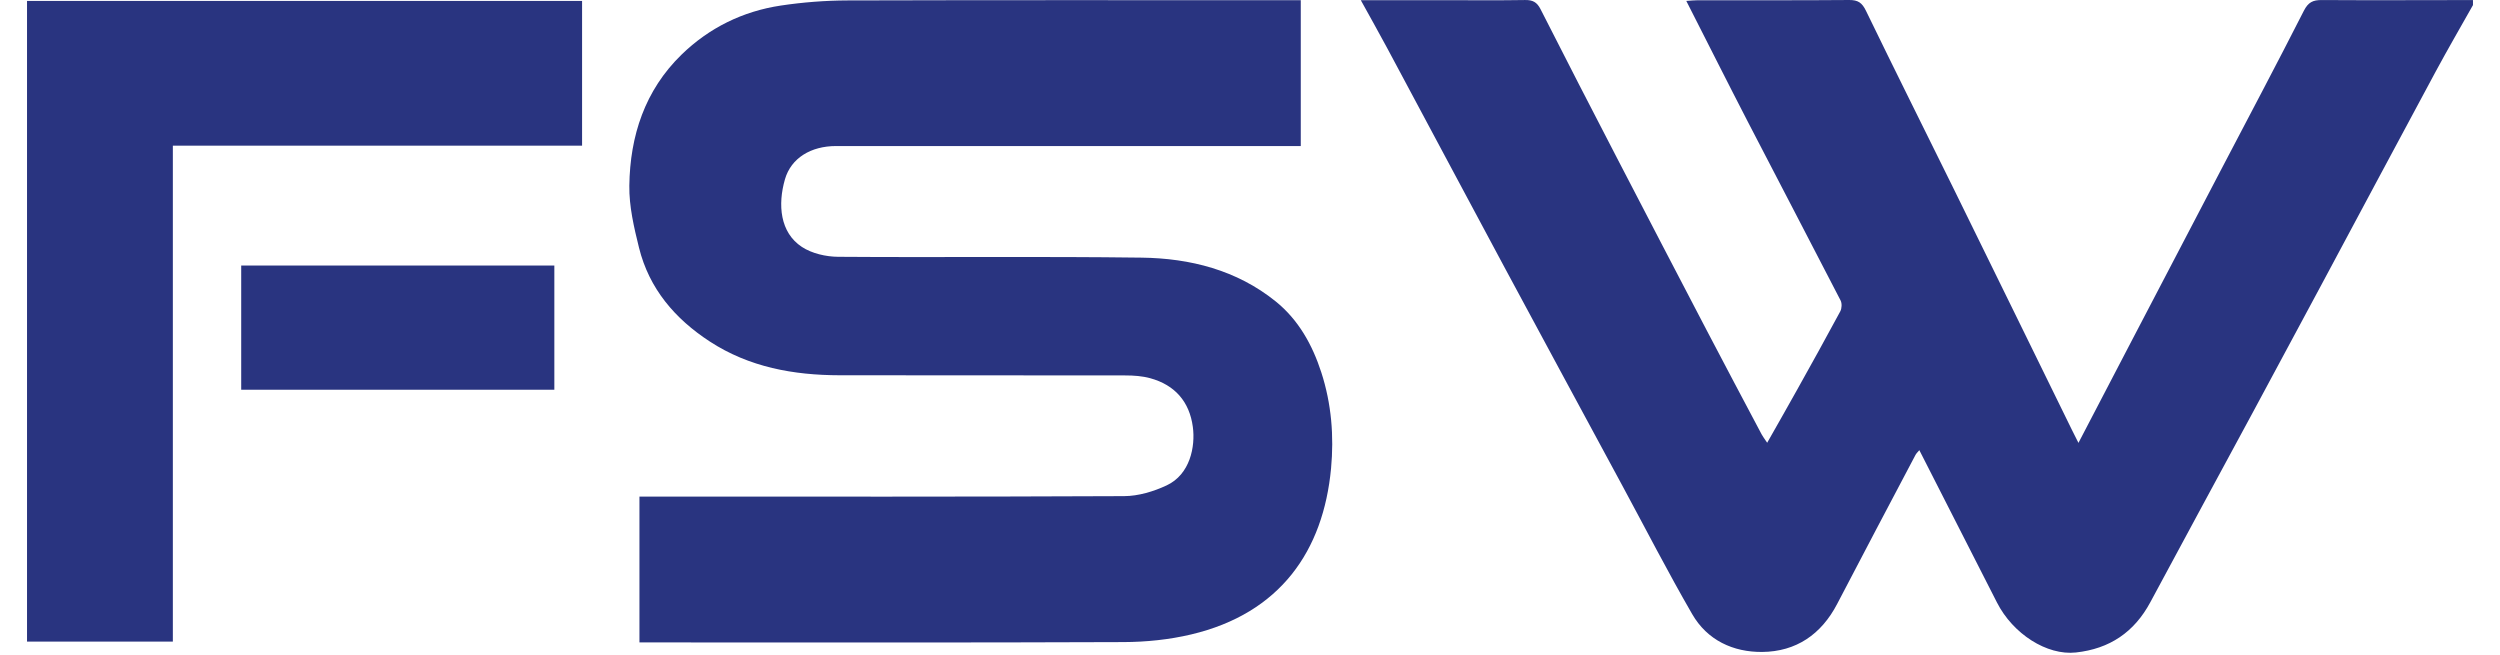 <?xml version="1.0" encoding="utf-8"?>
<!-- Generator: Adobe Illustrator 17.0.2, SVG Export Plug-In . SVG Version: 6.00 Build 0)  -->
<!DOCTYPE svg PUBLIC "-//W3C//DTD SVG 1.1//EN" "http://www.w3.org/Graphics/SVG/1.1/DTD/svg11.dtd">
<svg version="1.1" id="Layer_1" xmlns="http://www.w3.org/2000/svg" xmlns:xlink="http://www.w3.org/1999/xlink" x="0px" y="0px"
	 width="119.06px" height="31.18px" viewBox="0 0 119.06 31.18" enable-background="new 0 0 119.06 31.18" xml:space="preserve">
<g>
	<path fill="#293480" d="M117.773,0.242c-0.593,1.055-1.202,2.101-1.776,3.166c-1.816,3.372-3.618,6.751-5.427,10.127
		c-1.095,2.042-2.191,4.083-3.291,6.123c-1.622,3.007-3.256,6.008-4.87,9.019c-0.767,1.431-1.94,2.223-3.549,2.397
		c-1.373,0.149-2.993-0.877-3.759-2.385c-1.219-2.402-2.446-4.8-3.695-7.251c-0.076,0.093-0.143,0.153-0.182,0.226
		c-1.246,2.364-2.498,4.726-3.731,7.097c-0.756,1.453-1.958,2.272-3.568,2.287c-1.383,0.013-2.617-0.558-3.333-1.796
		c-1.16-2.005-2.219-4.068-3.32-6.106c-1.876-3.473-3.756-6.943-5.624-10.419C69.78,9.249,67.925,5.764,66.06,2.284
		c-0.395-0.737-0.807-1.465-1.253-2.275c1.432,0,2.766,0,4.1,0c1.24,0,2.48,0.013,3.72-0.008c0.364-0.006,0.568,0.098,0.739,0.435
		c1.209,2.385,2.436,4.761,3.666,7.135c1.42,2.74,2.846,5.476,4.275,8.211c0.856,1.638,1.723,3.269,2.588,4.902
		c0.062,0.116,0.145,0.221,0.265,0.402c0.494-0.873,0.956-1.679,1.408-2.492c0.698-1.251,1.395-2.503,2.073-3.765
		c0.075-0.139,0.086-0.381,0.016-0.518c-1.458-2.831-2.939-5.65-4.401-8.479c-0.983-1.901-1.943-3.814-2.948-5.788
		c0.224-0.014,0.392-0.033,0.559-0.033c2.4-0.002,4.8,0.009,7.199-0.011c0.42-0.003,0.614,0.131,0.799,0.514
		c1.365,2.815,2.765,5.612,4.148,8.418c1.044,2.117,2.08,4.237,3.119,6.356c0.848,1.73,1.696,3.461,2.544,5.191
		c0.085,0.173,0.172,0.344,0.308,0.613c0.892-1.711,1.733-3.327,2.577-4.943c1.401-2.683,2.804-5.365,4.206-8.048
		c1.321-2.525,2.658-5.042,3.949-7.583c0.209-0.412,0.434-0.519,0.858-0.516c2.4,0.015,4.799,0.003,7.199,0.001
		C117.773,0.082,117.773,0.162,117.773,0.242z"/>
	<path fill="#293480" d="M61.948,0.01c0,2.35,0,4.606,0,6.945c-0.248,0-0.48,0-0.711,0c-7.139,0-14.279,0-21.418,0
		c-1.199,0-2.144,0.571-2.437,1.585c-0.348,1.207-0.237,2.536,0.809,3.221c0.476,0.312,1.14,0.464,1.721,0.469
		c4.819,0.036,9.64-0.024,14.458,0.04c2.311,0.031,4.527,0.59,6.379,2.081c1.085,0.874,1.749,2.064,2.177,3.384
		c0.484,1.492,0.608,3.039,0.464,4.576c-0.368,3.915-2.41,6.896-6.662,7.904c-1.045,0.248-2.146,0.36-3.222,0.364
		c-7.439,0.031-14.879,0.016-22.318,0.016c-0.235,0-0.47,0-0.735,0c0-2.327,0-4.597,0-6.945c0.241,0,0.473,0,0.705,0
		c7.459,0,14.919,0.013,22.378-0.022c0.678-0.003,1.401-0.22,2.023-0.511c1.12-0.523,1.373-1.851,1.249-2.783
		c-0.16-1.203-0.855-2-2.031-2.322c-0.374-0.103-0.779-0.131-1.17-0.132c-4.54-0.009-9.079,0-13.619-0.008
		c-2.198-0.004-4.311-0.385-6.187-1.609c-1.654-1.078-2.886-2.514-3.369-4.466c-0.239-0.966-0.475-1.97-0.461-2.954
		c0.032-2.372,0.74-4.542,2.488-6.242c1.315-1.278,2.916-2.064,4.727-2.336c1.052-0.158,2.125-0.241,3.189-0.244
		C47.313,0,54.253,0.01,61.192,0.01C61.428,0.01,61.663,0.01,61.948,0.01z"/>
	<path fill="#293480" d="M1.287,30.556c0-10.177,0-20.326,0-30.51c8.811,0,17.6,0,26.434,0c0,2.277,0,4.561,0,6.892
		c-6.481,0-12.951,0-19.489,0c0,7.89,0,15.735,0,23.619C5.895,30.556,3.625,30.556,1.287,30.556z"/>
	<path fill="#293480" d="M11.487,18.561c0-1.985,0-3.934,0-5.917c4.973,0,9.92,0,14.913,0c0,1.957,0,3.92,0,5.917
		C21.447,18.561,16.5,18.561,11.487,18.561z"/>
</g>
</svg>
